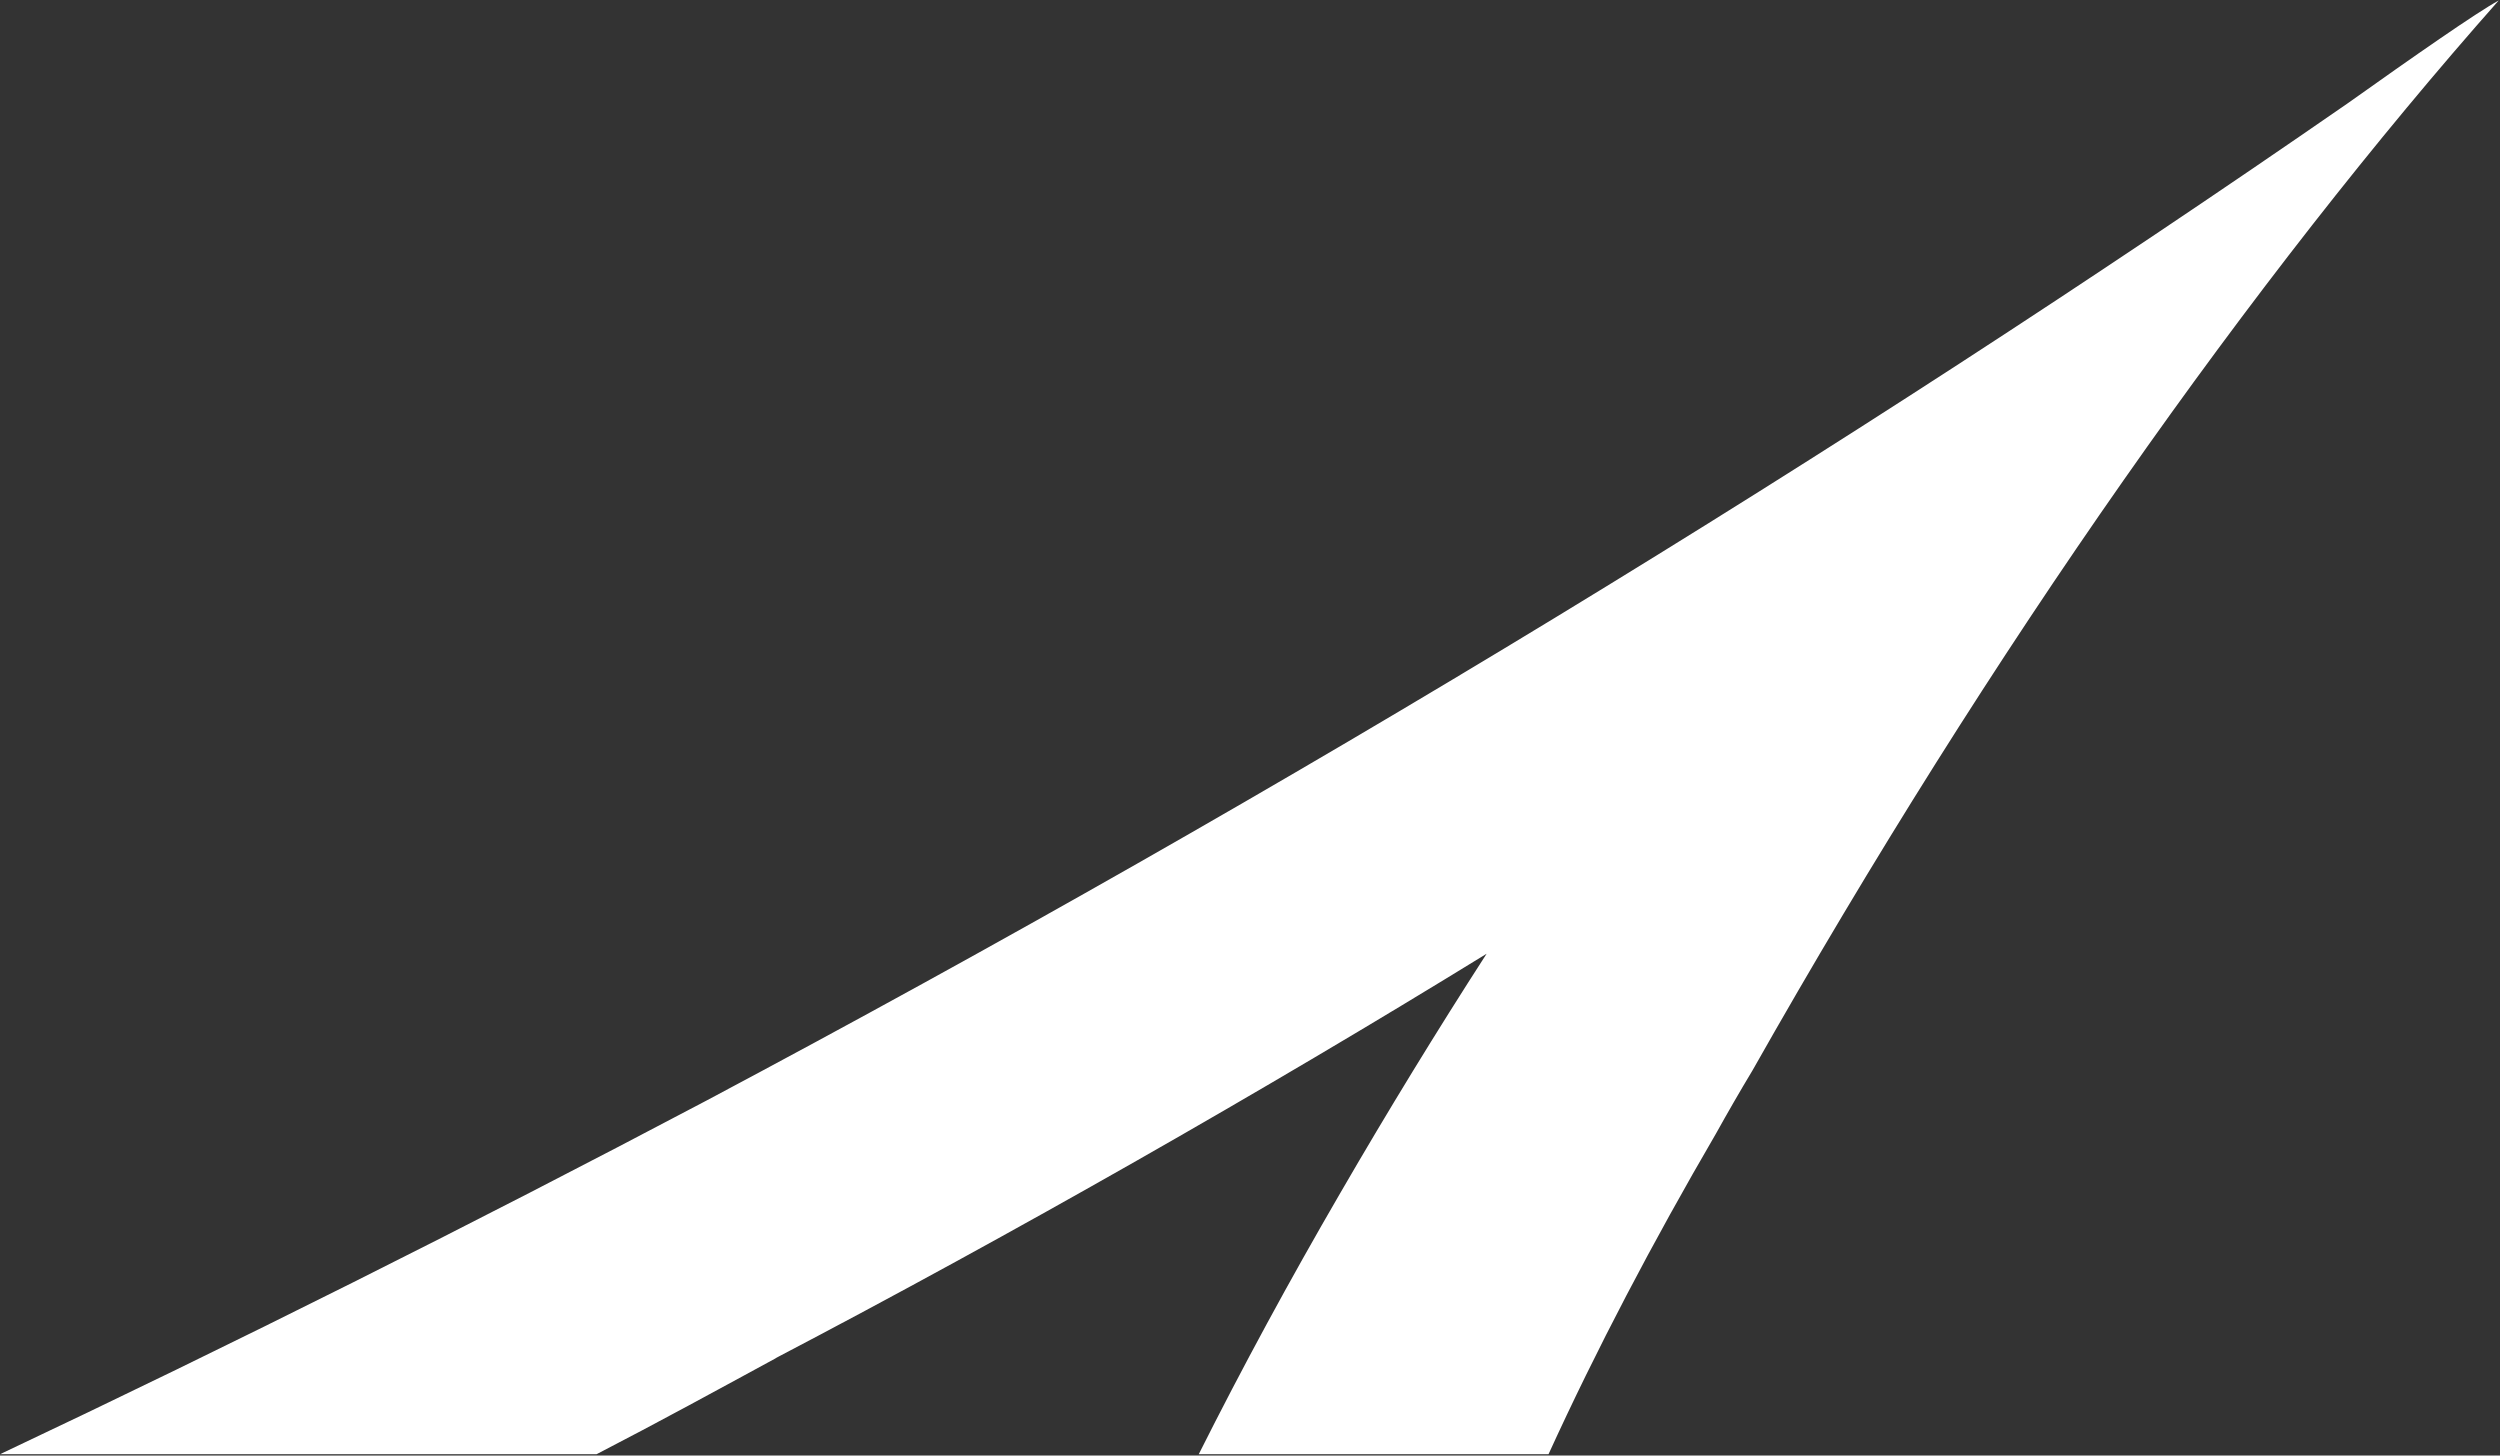 <svg version="1.2" xmlns="http://www.w3.org/2000/svg" viewBox="0 0 1551 903" width="1551" height="903">
	<rect x="0" y="0" width="1551" height="903" fill="#333333" stroke="none"/>
	<title>CBZ-svg</title>
	<style>
		.s0 { fill: #ffffff } 
	</style>
	<g id="Clip-Path">
		<g id="Layer">
			<path id="Layer" fill-rule="evenodd" class="s0" d="m1064.7 703.1c-39.6 68-74.2 133.9-104 199.1h-217c27-53.8 56.3-107.8 87.9-162.2 29.6-51.1 60-100.7 90.7-148.3-138.3 85.1-293.7 173.7-440.9 250.8l-0.2 0.2c-35.7 19.4-72.6 39.6-111.1 59.5h-370.1c145.8-68.9 291.9-142.1 437.9-219.2 362.4-192.6 703.2-400.6 1018.6-618.9 40.8-29 80.2-56.5 93.7-63.8-152.3 172-314.1 400.6-462.9 663.7-8 13.3-15.6 26.5-22.6 39.1z"/>
		</g>
	</g>
</svg>